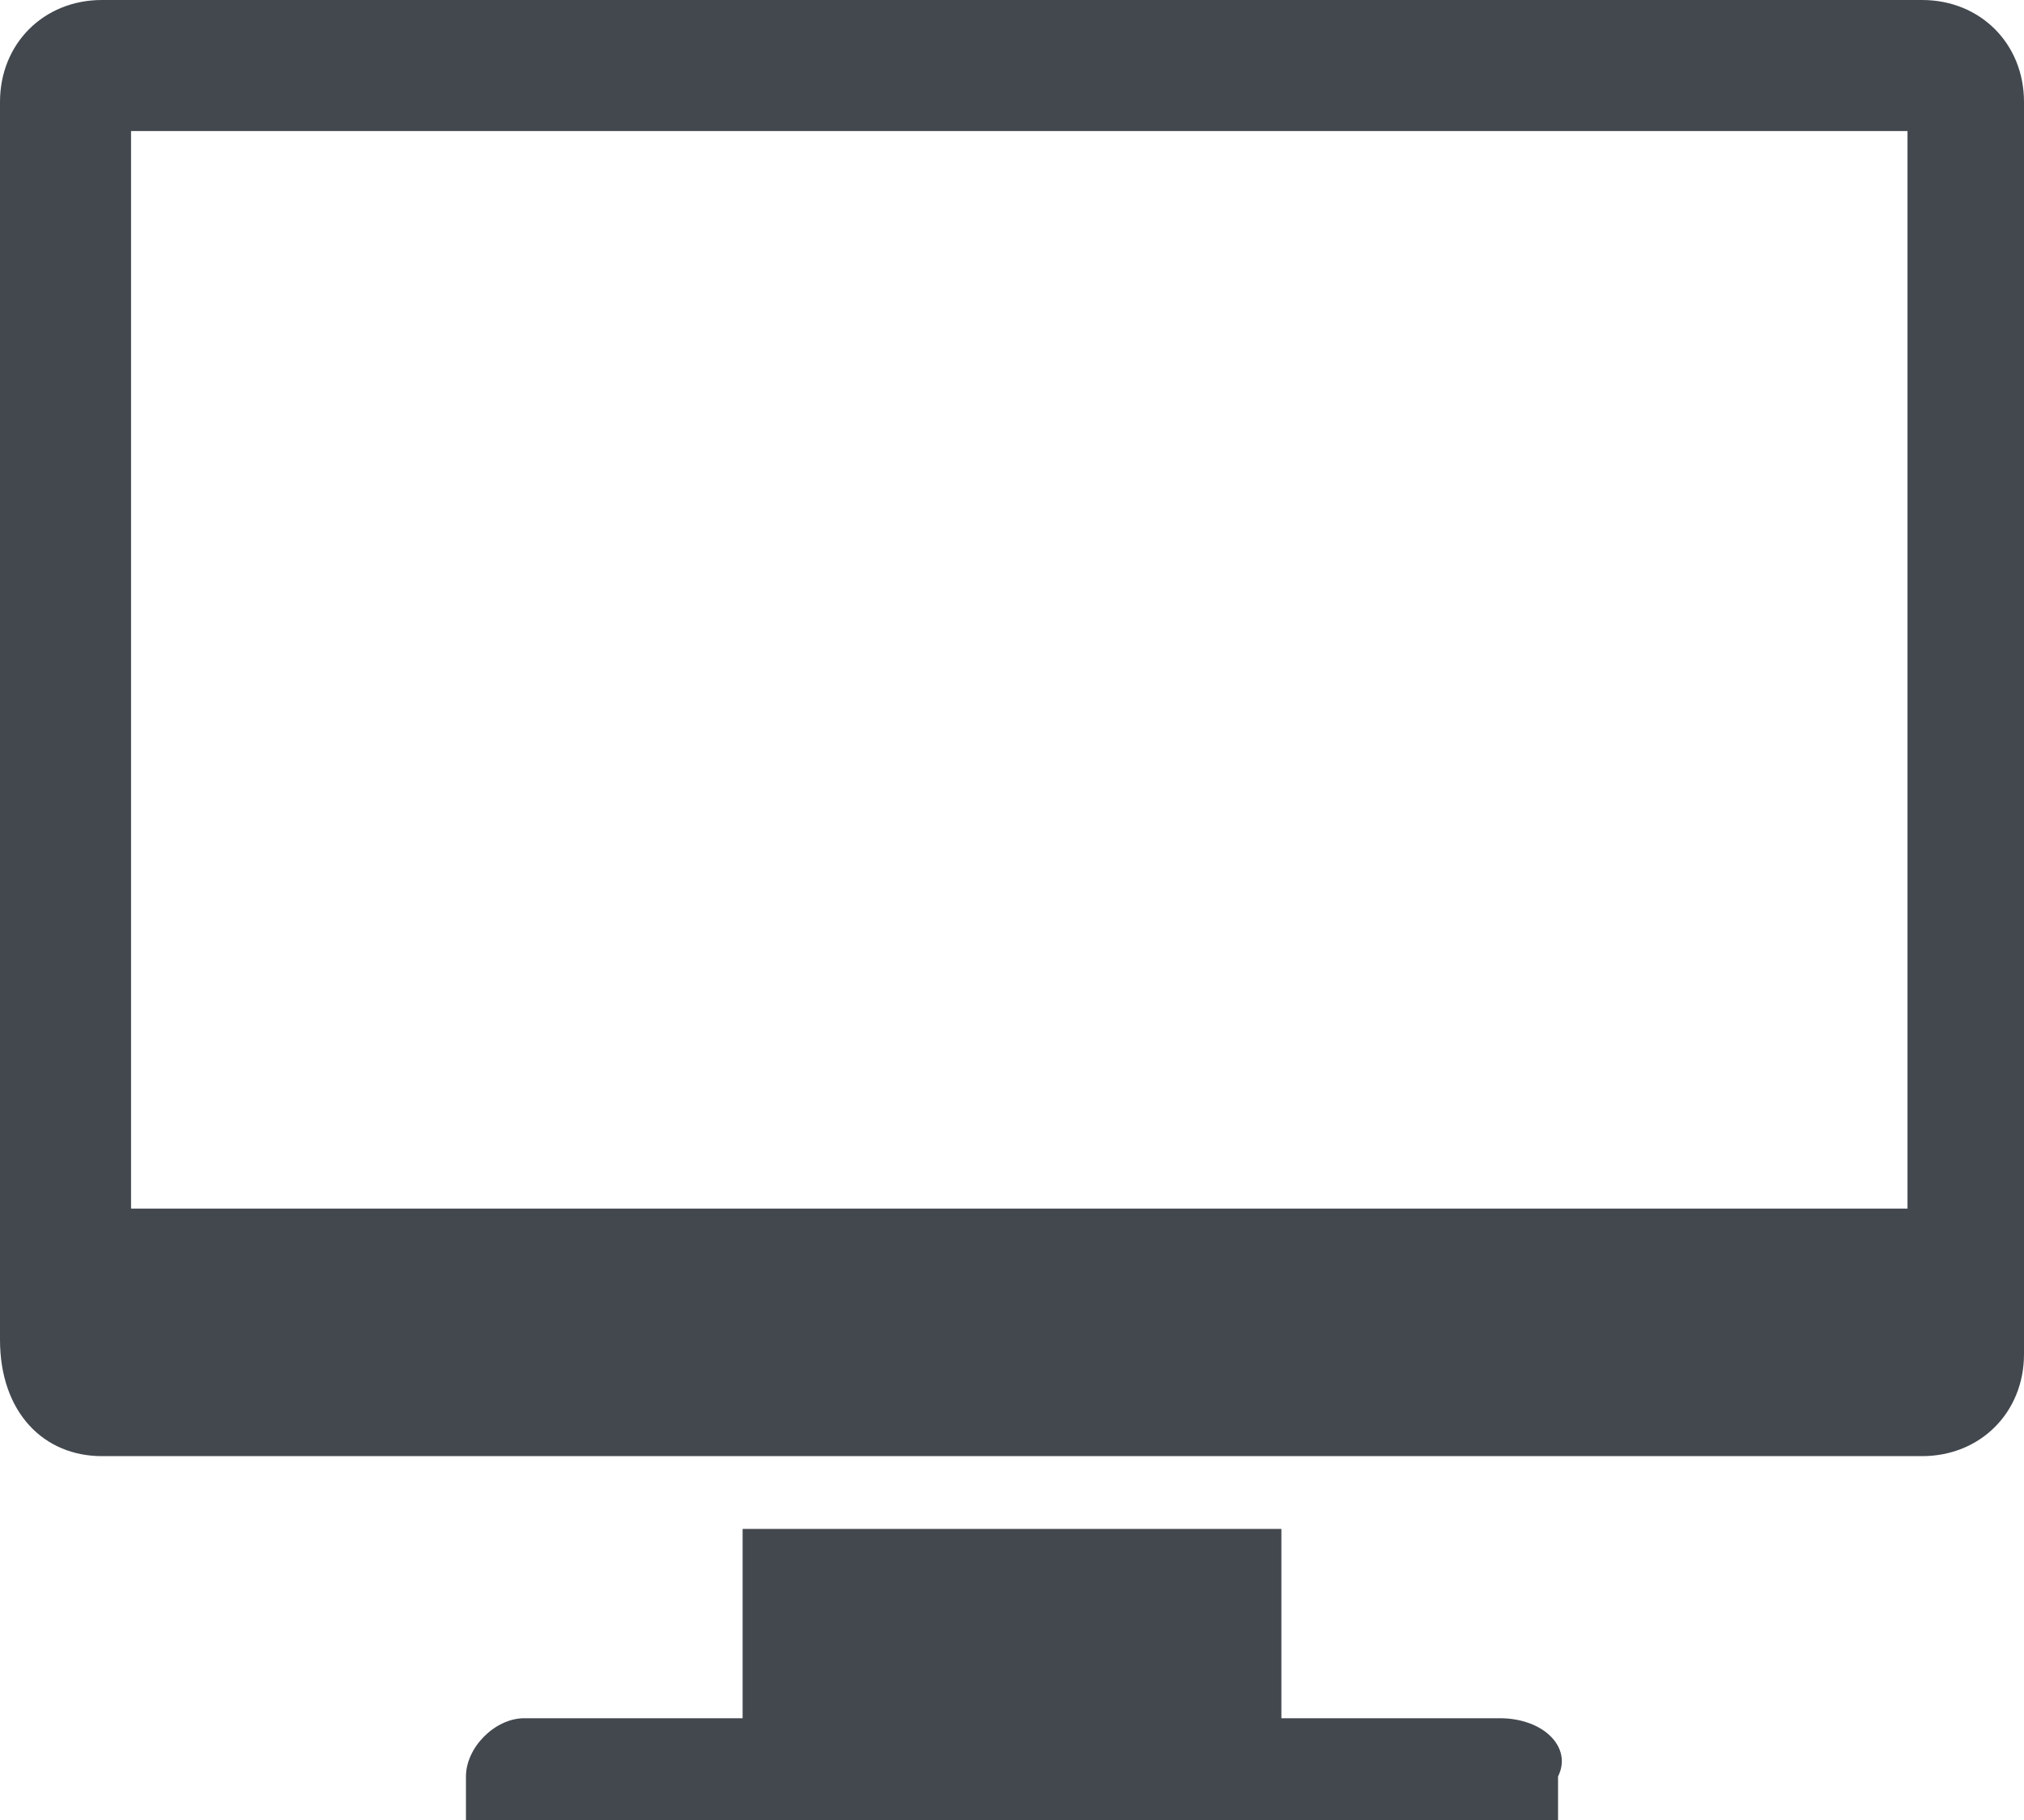 <?xml version="1.0" encoding="utf-8"?>
<!-- Generator: Adobe Illustrator 20.1.0, SVG Export Plug-In . SVG Version: 6.00 Build 0)  -->
<!DOCTYPE svg PUBLIC "-//W3C//DTD SVG 1.1//EN" "http://www.w3.org/Graphics/SVG/1.1/DTD/svg11.dtd">
<svg version="1.1" id="Layer_1" xmlns="http://www.w3.org/2000/svg" xmlns:xlink="http://www.w3.org/1999/xlink" x="0px" y="0px"
	 viewBox="0 0 13.9 12.5" style="enable-background:new 0 0 13.9 12.5;" xml:space="preserve">
<style type="text/css">
	.st0{fill:#43484F;}
</style>
<g>
	<path class="st0" d="M13.2,0H0.7C0.3,0,0,0.3,0,0.7v8.5C0,9.7,0.3,10,0.7,10h3.7v0h5.7v0h3.1c0.4,0,0.7-0.3,0.7-0.7V0.7
		C13.9,0.3,13.6,0,13.2,0z M13.1,8.3H0.9V0.9h12.2V8.3z"/>
	<path class="st0" d="M10.3,11.8H8.8v-1.3H5.1v1.3H3.6c-0.2,0-0.4,0.2-0.4,0.4c0,0.1,0,0.2,0,0.3h7.5c0-0.1,0-0.2,0-0.3
		C10.8,12,10.6,11.8,10.3,11.8z"/>
</g>
</svg>
